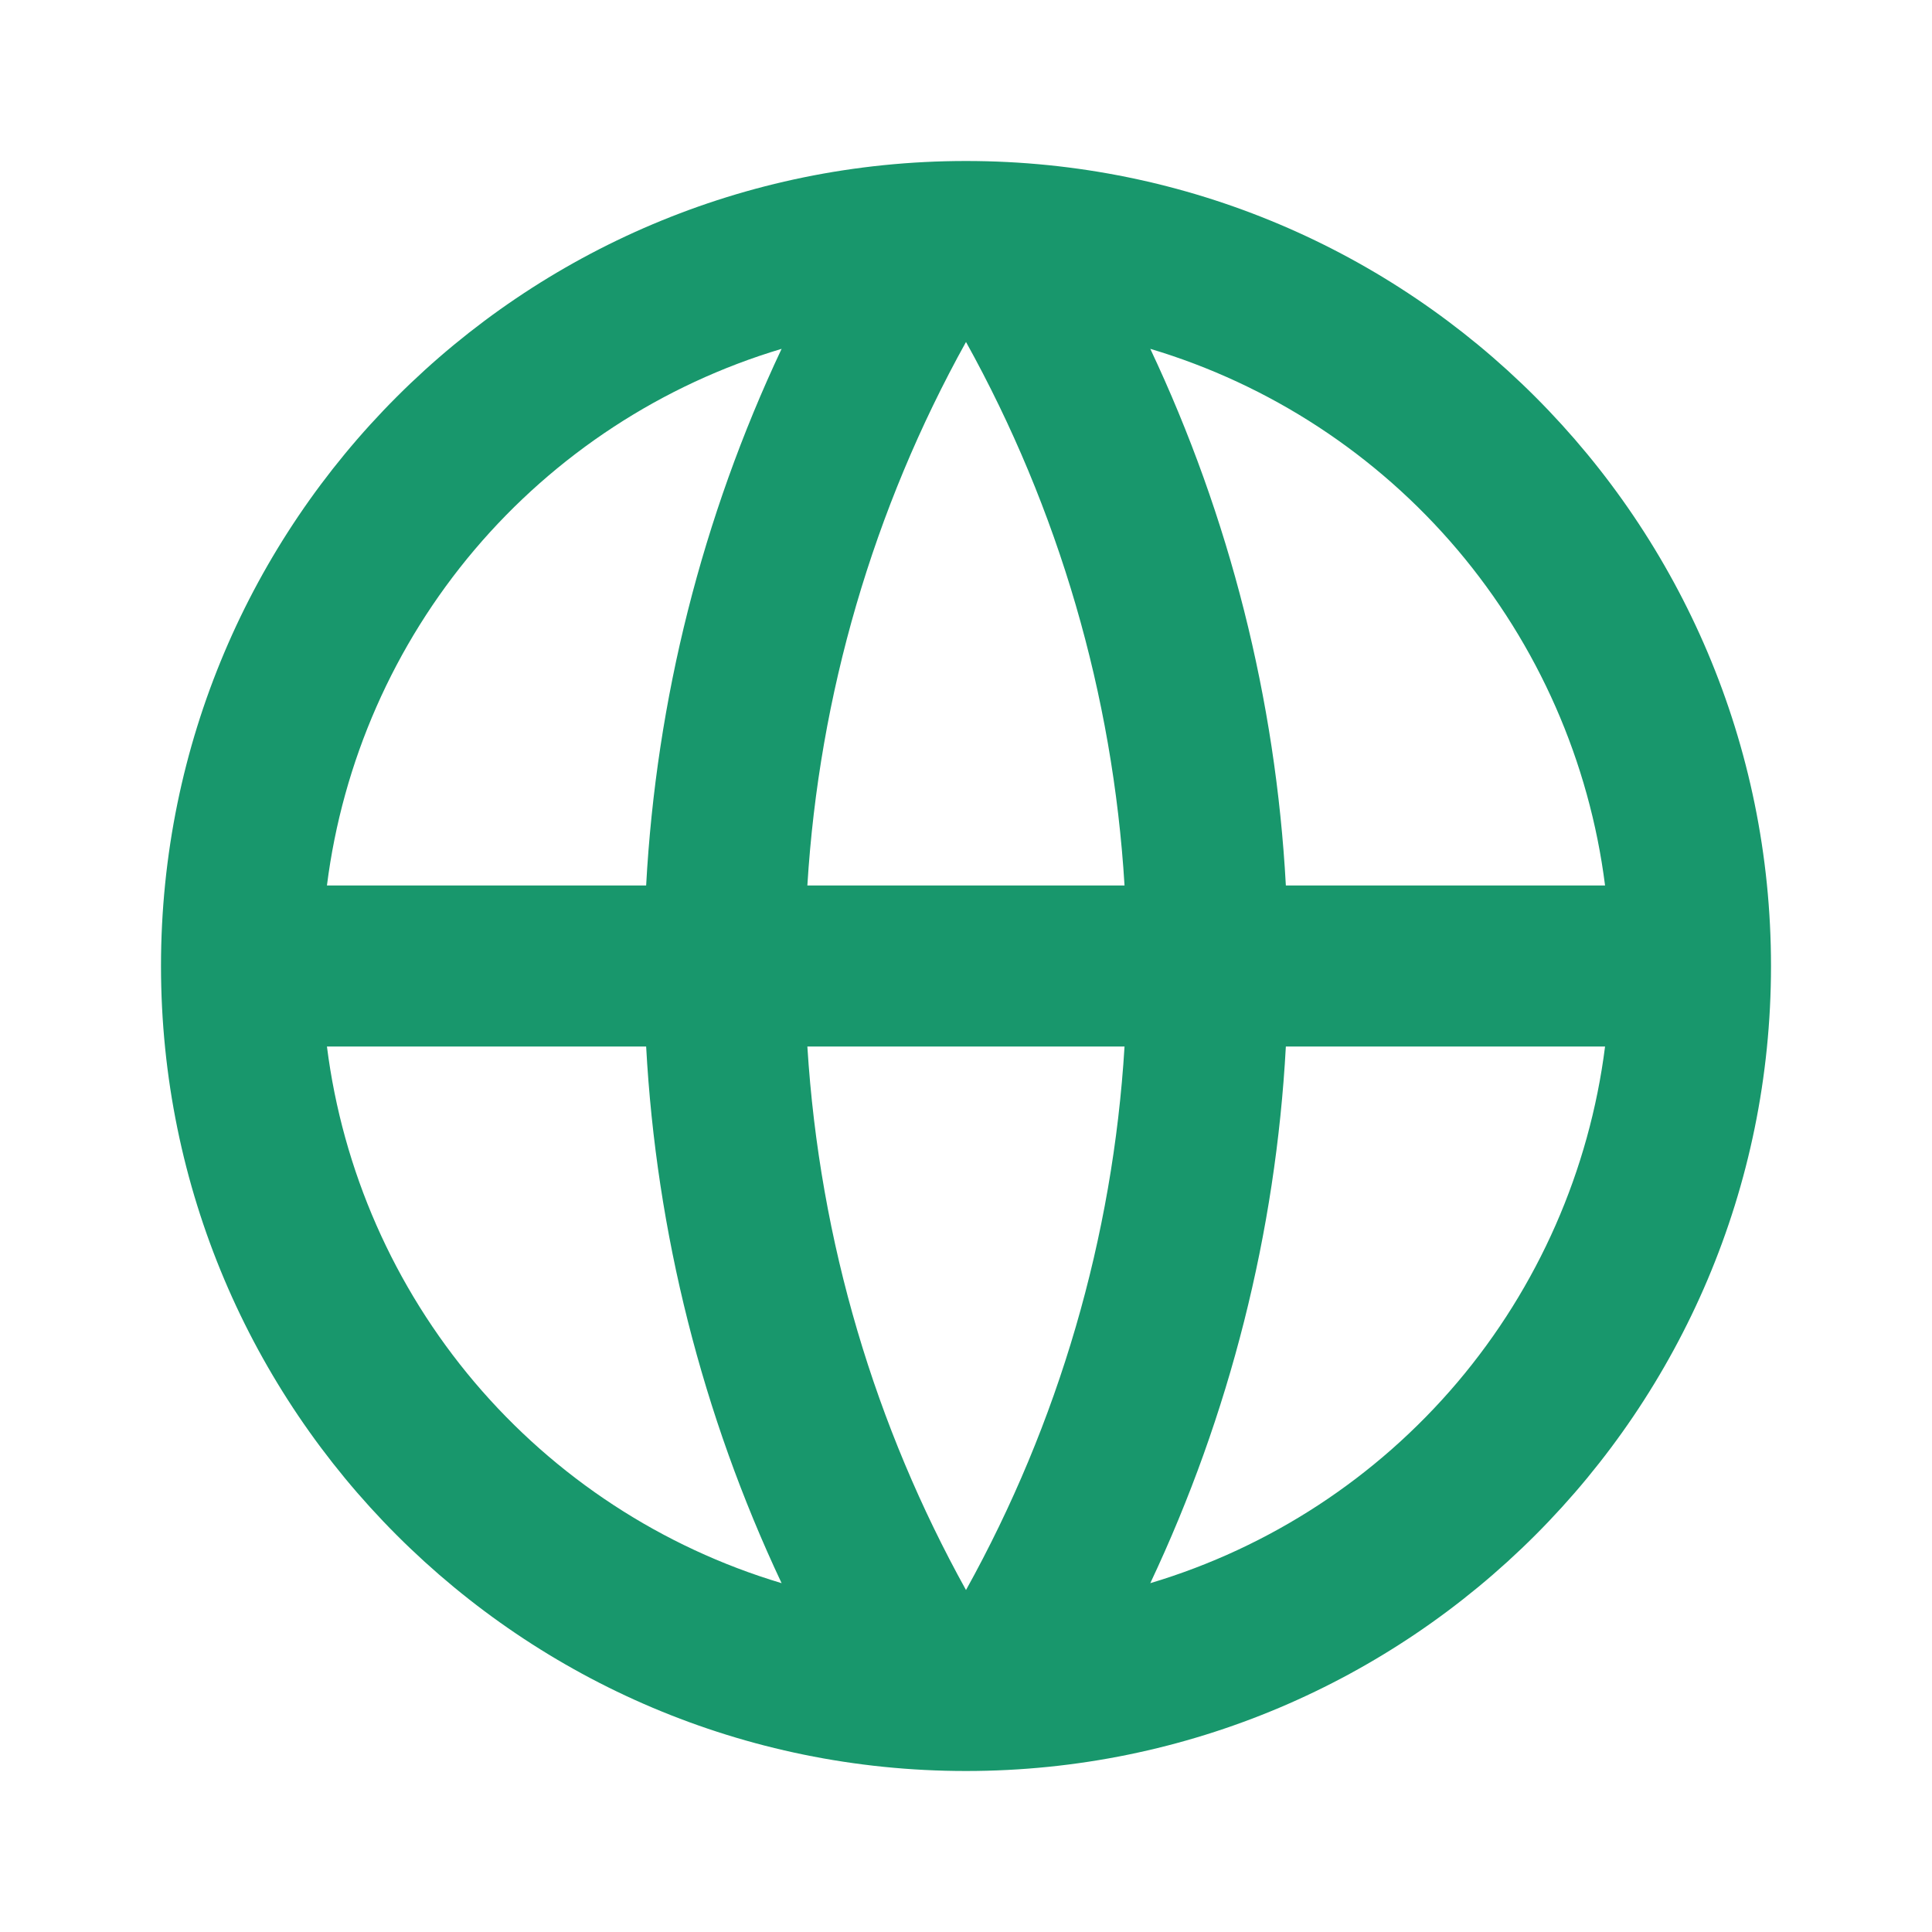<svg width="18" height="18" viewBox="0 0 18 18" fill="none" xmlns="http://www.w3.org/2000/svg">
<path d="M9 16.5C4.858 16.5 1.5 13.142 1.5 9C1.5 4.858 4.858 1.5 9 1.5C13.142 1.5 16.5 4.858 16.5 9C16.5 13.142 13.142 16.5 9 16.5ZM7.282 14.75C6.543 13.181 6.114 11.483 6.02 9.75H3.046C3.192 10.904 3.67 11.991 4.422 12.879C5.174 13.766 6.168 14.417 7.282 14.75ZM7.522 9.75C7.636 11.579 8.159 13.297 9 14.814C9.864 13.257 10.369 11.527 10.477 9.75H7.522ZM14.954 9.75H11.98C11.886 11.483 11.457 13.181 10.717 14.75C11.832 14.417 12.826 13.766 13.578 12.879C14.33 11.991 14.808 10.904 14.954 9.75ZM3.046 8.25H6.02C6.114 6.517 6.543 4.819 7.282 3.25C6.168 3.583 5.174 4.234 4.422 5.121C3.67 6.009 3.192 7.096 3.046 8.25ZM7.523 8.25H10.477C10.369 6.473 9.864 4.743 9 3.186C8.136 4.743 7.631 6.473 7.522 8.25H7.523ZM10.717 3.25C11.457 4.819 11.886 6.517 11.98 8.25H14.954C14.808 7.096 14.33 6.009 13.578 5.121C12.826 4.234 11.832 3.583 10.717 3.25Z" fill="#18976C"/>
</svg>
